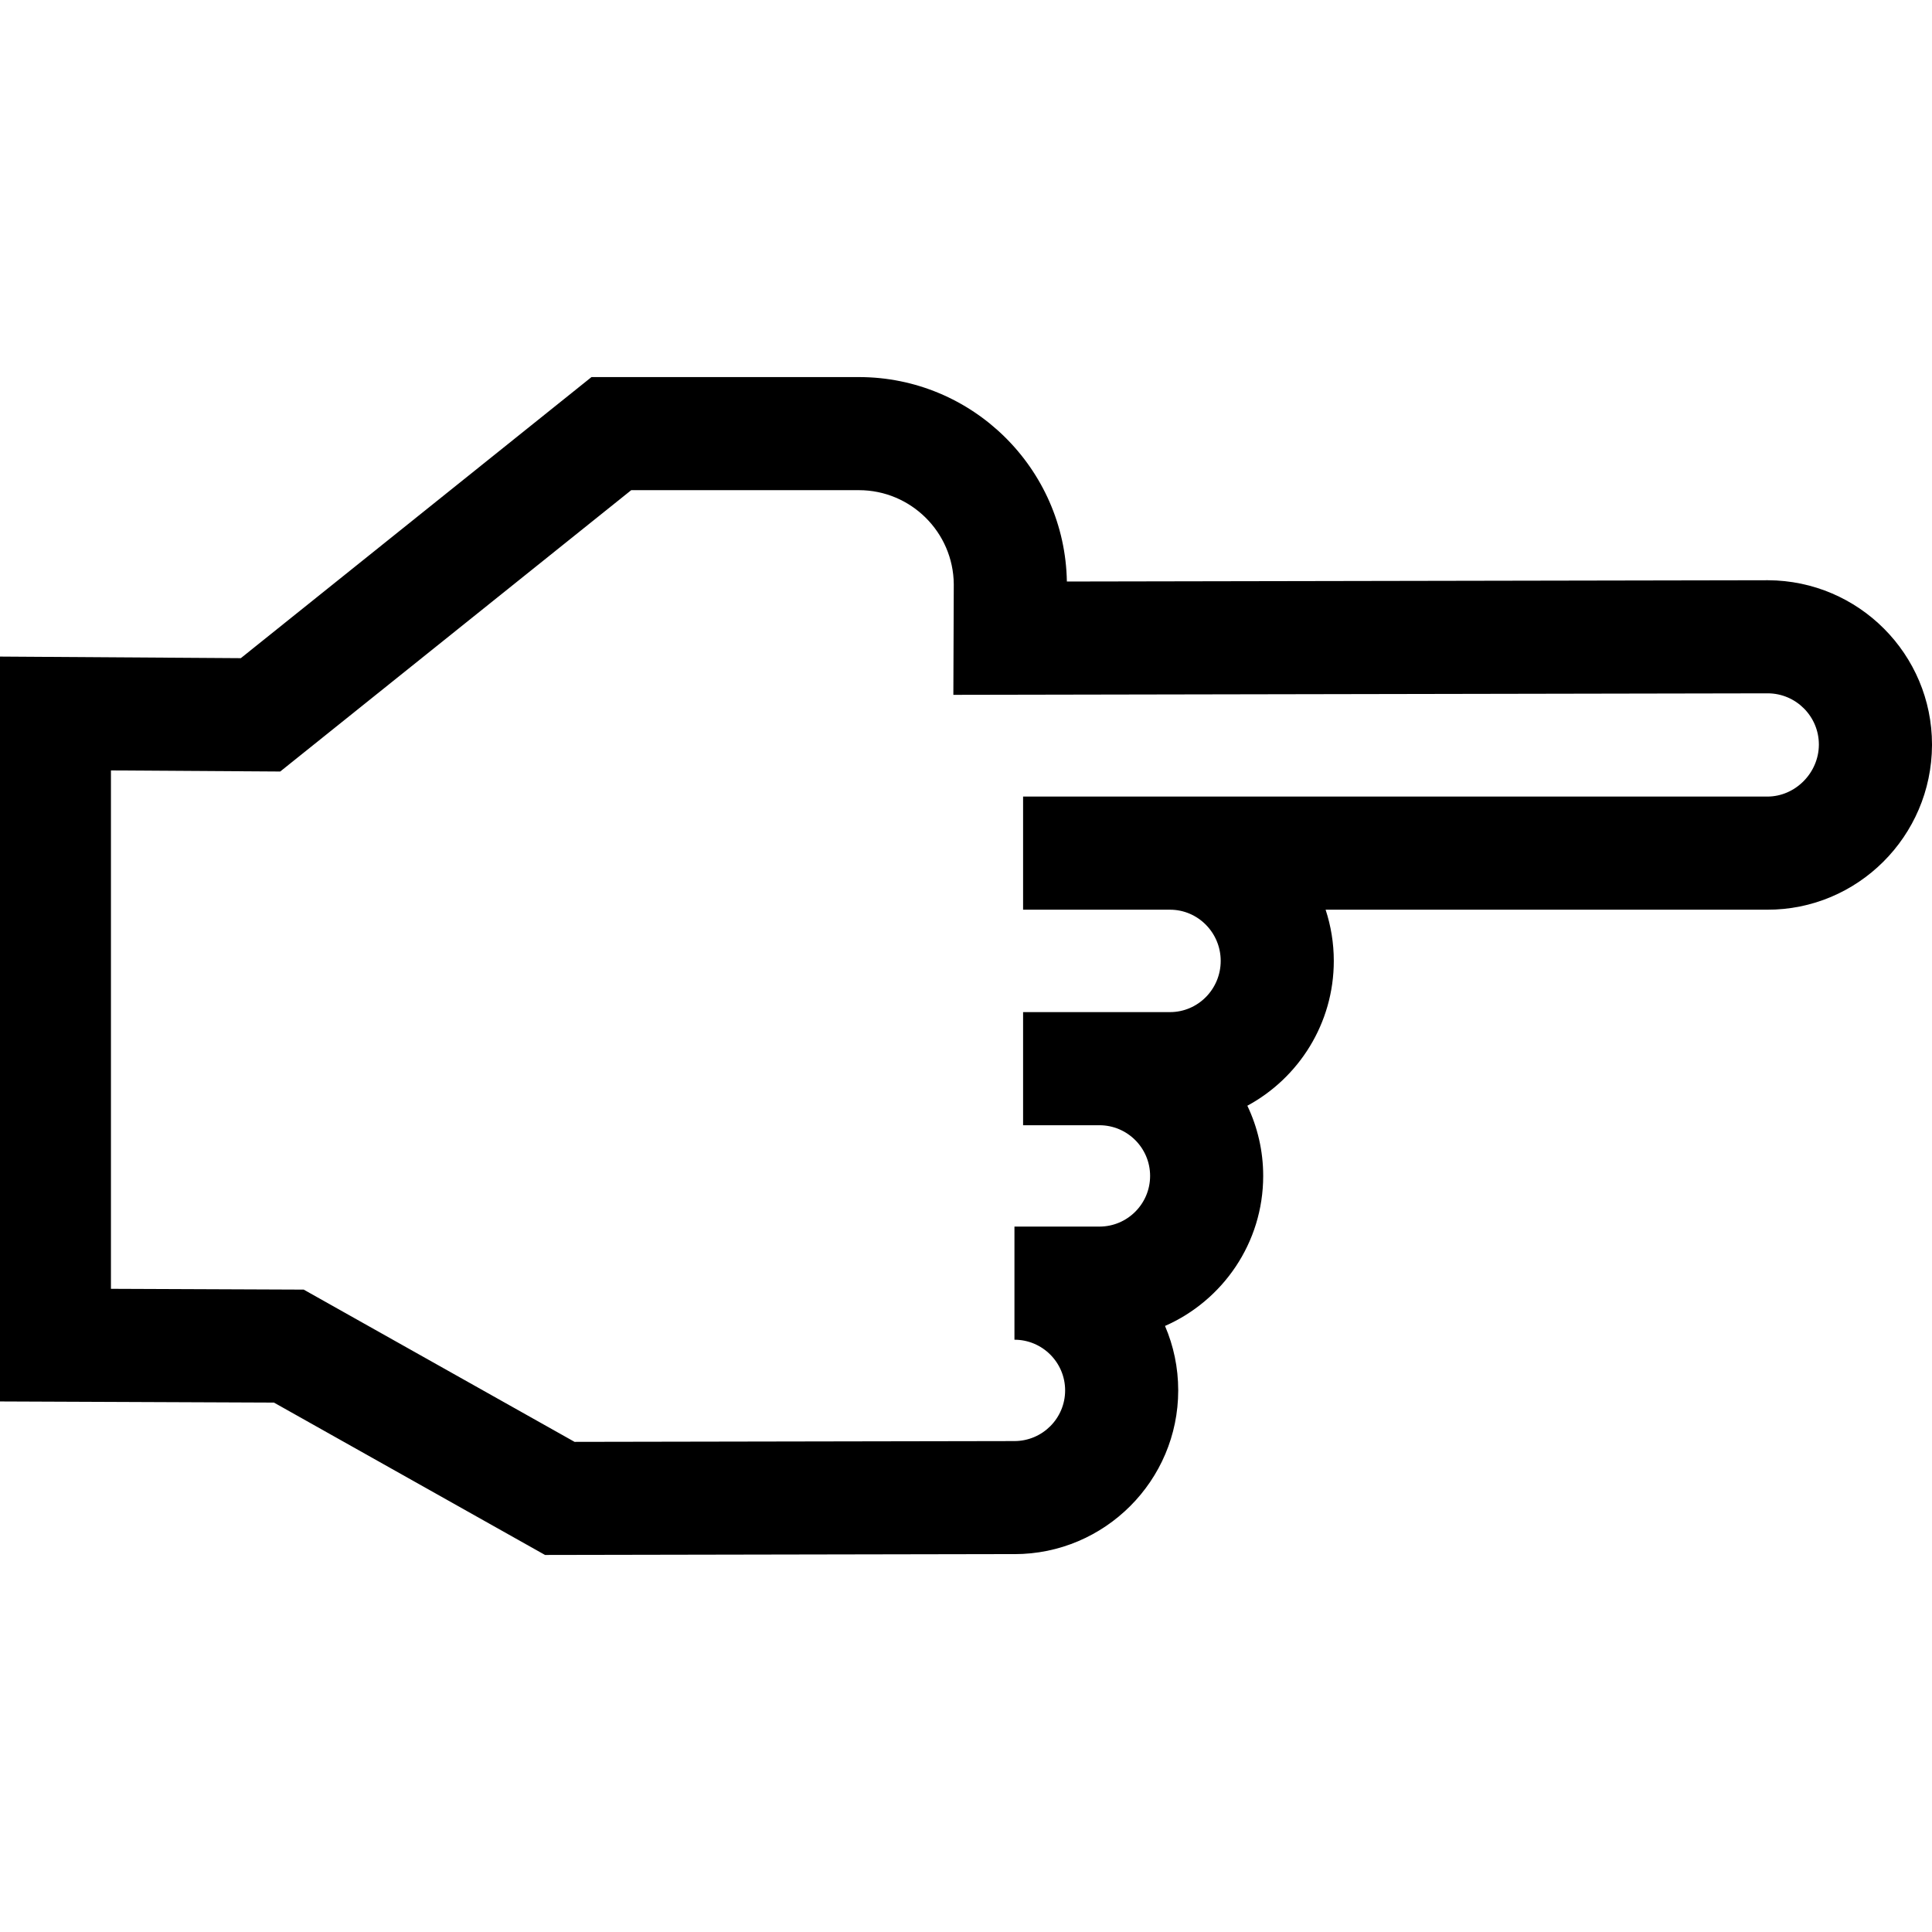 <?xml version="1.0" encoding="UTF-8"?>
<svg id="Capa_1" xmlns="http://www.w3.org/2000/svg" version="1.1" viewBox="0 0 512 512">
  <!-- Generator: Adobe Illustrator 29.5.1, SVG Export Plug-In . SVG Version: 2.1.0 Build 141)  -->
  <path d="M268.84,411.86c23.93,0,43.4-19.47,43.4-43.4,0-6.06-1.25-11.83-3.5-17.07,15.3-6.72,26.02-22.01,26.02-39.76,0-6.65-1.51-12.96-4.2-18.6,13.62-7.36,22.91-21.8,22.91-38.38,0-4.74-.77-9.3-2.17-13.57h116.96c24.01.1,43.63-19.45,43.74-43.58v-.18c0-23.93-19.42-43.45-43.46-43.55l-185.81.34c-.51-29.96-25.04-54.18-55.11-54.18h-70.87l-92.93,74.49L0,174v197.4l72.6.3,71.84,40.38,124.4-.23ZM80.51,341.76l-51.11-.21v-137.38l44.86.29,93.02-74.56h60.34c13.78,0,25.01,11.15,25.14,24.9l-.11,29.34,215.85-.4c7.47.03,13.52,6.12,13.52,13.57v.06c-.03,7.47-6.28,13.76-13.7,13.73h-197.19v29.98h38.94c7.4,0,13.43,6.09,13.43,13.57s-6.02,13.57-13.43,13.57h-38.94v29.98h20.23c7.4,0,13.43,6.02,13.43,13.43s-6.02,13.43-13.43,13.43h-22.52v29.98c7.4,0,13.43,6.02,13.43,13.43s-6.02,13.43-13.45,13.43l-116.55.21-71.75-40.33Z"/>
</svg>
